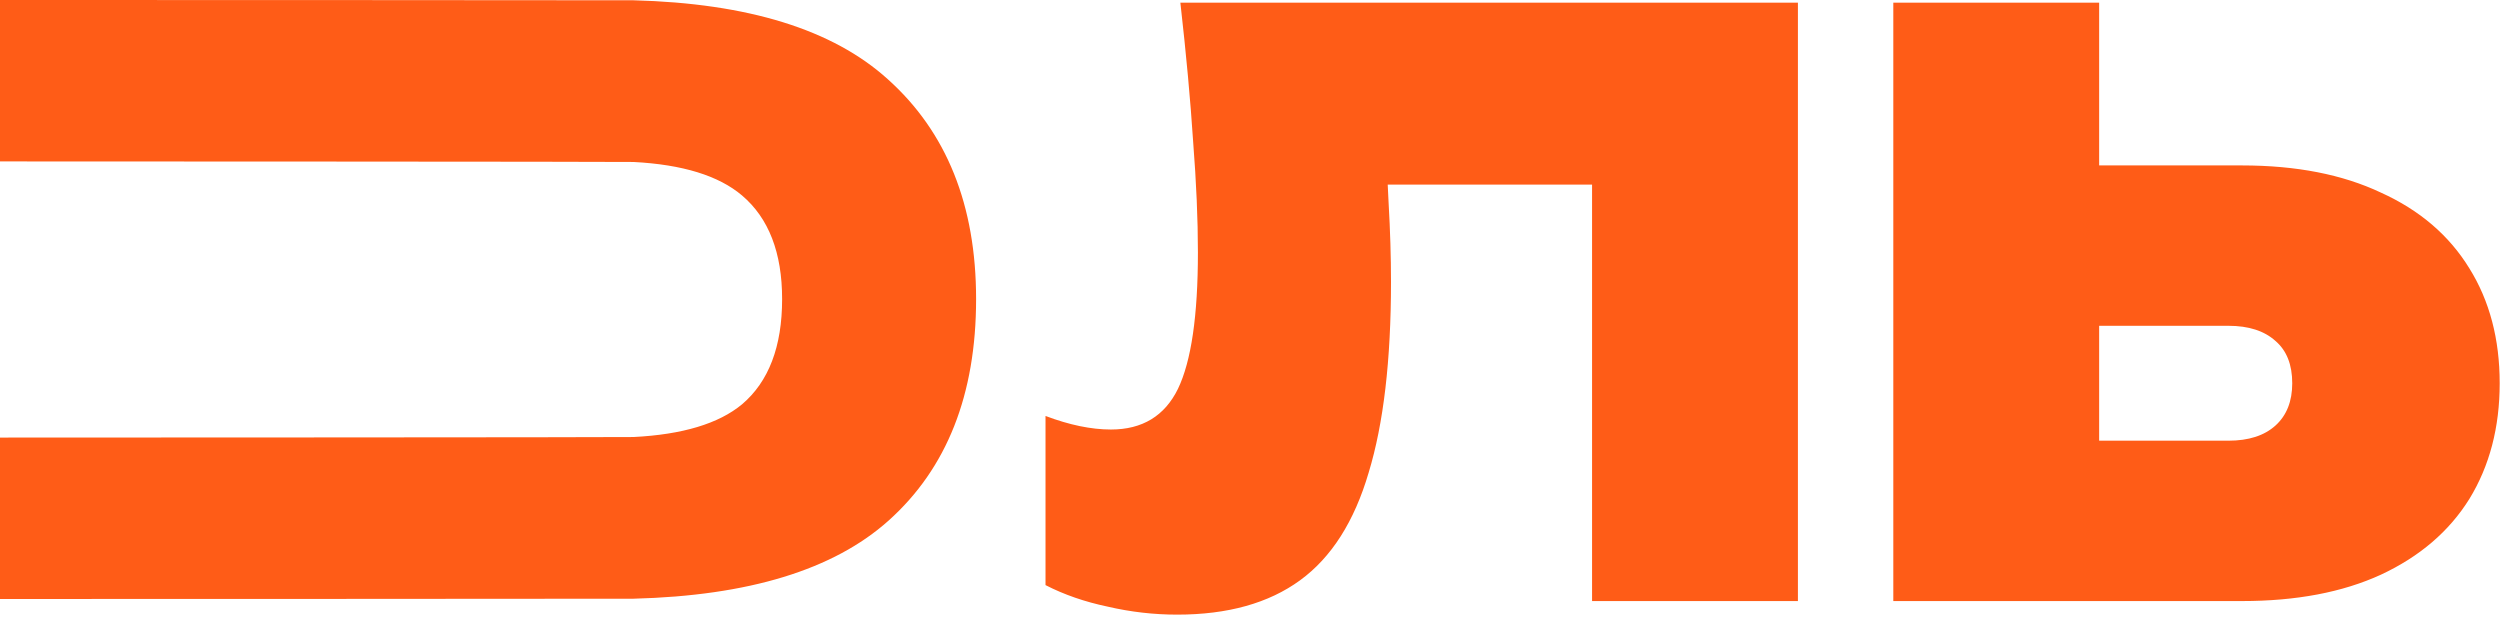 <?xml version="1.0" encoding="UTF-8"?> <svg xmlns="http://www.w3.org/2000/svg" width="470" height="116" viewBox="0 0 470 116" fill="none"><path fill-rule="evenodd" clip-rule="evenodd" d="M0 112.61C8.628 112.609 117.755 112.591 119.089 112.557C140.739 112.004 156.723 107.112 167.041 97.883C178.017 88.065 183.506 74.181 183.506 56.231C183.506 38.578 177.966 24.793 166.887 14.876C156.572 5.556 140.639 0.615 119.089 0.054C117.755 0.019 8.628 0.001 0 0V30.347C8.633 30.349 117.783 30.384 119.089 30.451C128.311 30.927 135.114 33.024 139.498 36.743C144.524 41.008 147.038 47.503 147.038 56.231C147.038 65.156 144.524 71.751 139.498 76.015C135.114 79.648 128.311 81.697 119.089 82.161C117.783 82.227 8.633 82.261 0 82.263V112.61ZM338.008 0.5H221.908C223.008 10.2 223.808 18.9 224.308 26.6C224.908 34.3 225.208 41.25 225.208 47.45C225.208 59.35 223.958 67.9 221.458 73.1C218.958 78.2 214.758 80.75 208.858 80.75C205.158 80.75 201.058 79.9 196.558 78.2V110C200.058 111.8 203.958 113.15 208.258 114.05C212.558 115.05 216.908 115.55 221.308 115.55C230.808 115.55 238.508 113.4 244.408 109.1C250.308 104.8 254.608 98.05 257.308 88.85C260.108 79.65 261.508 67.7 261.508 53C261.508 48.3 261.358 43.35 261.058 38.15C261.014 37.007 260.958 35.857 260.89 34.7H299.308V113H338.008V0.5ZM355.941 113V0.5H394.641V31.1H421.491C431.691 31.1 440.391 32.8 447.591 36.2C454.891 39.5 460.441 44.25 464.241 50.45C468.041 56.55 469.941 63.75 469.941 72.05C469.941 80.35 468.041 87.6 464.241 93.8C460.441 99.9 454.891 104.65 447.591 108.05C440.391 111.35 431.691 113 421.491 113H355.941ZM394.641 82.85V61.25H418.941C422.741 61.25 425.691 62.2 427.791 64.1C429.891 65.9 430.941 68.55 430.941 72.05C430.941 75.45 429.891 78.1 427.791 80C425.691 81.9 422.741 82.85 418.941 82.85H394.641Z" fill="#FF5C17"></path></svg> 